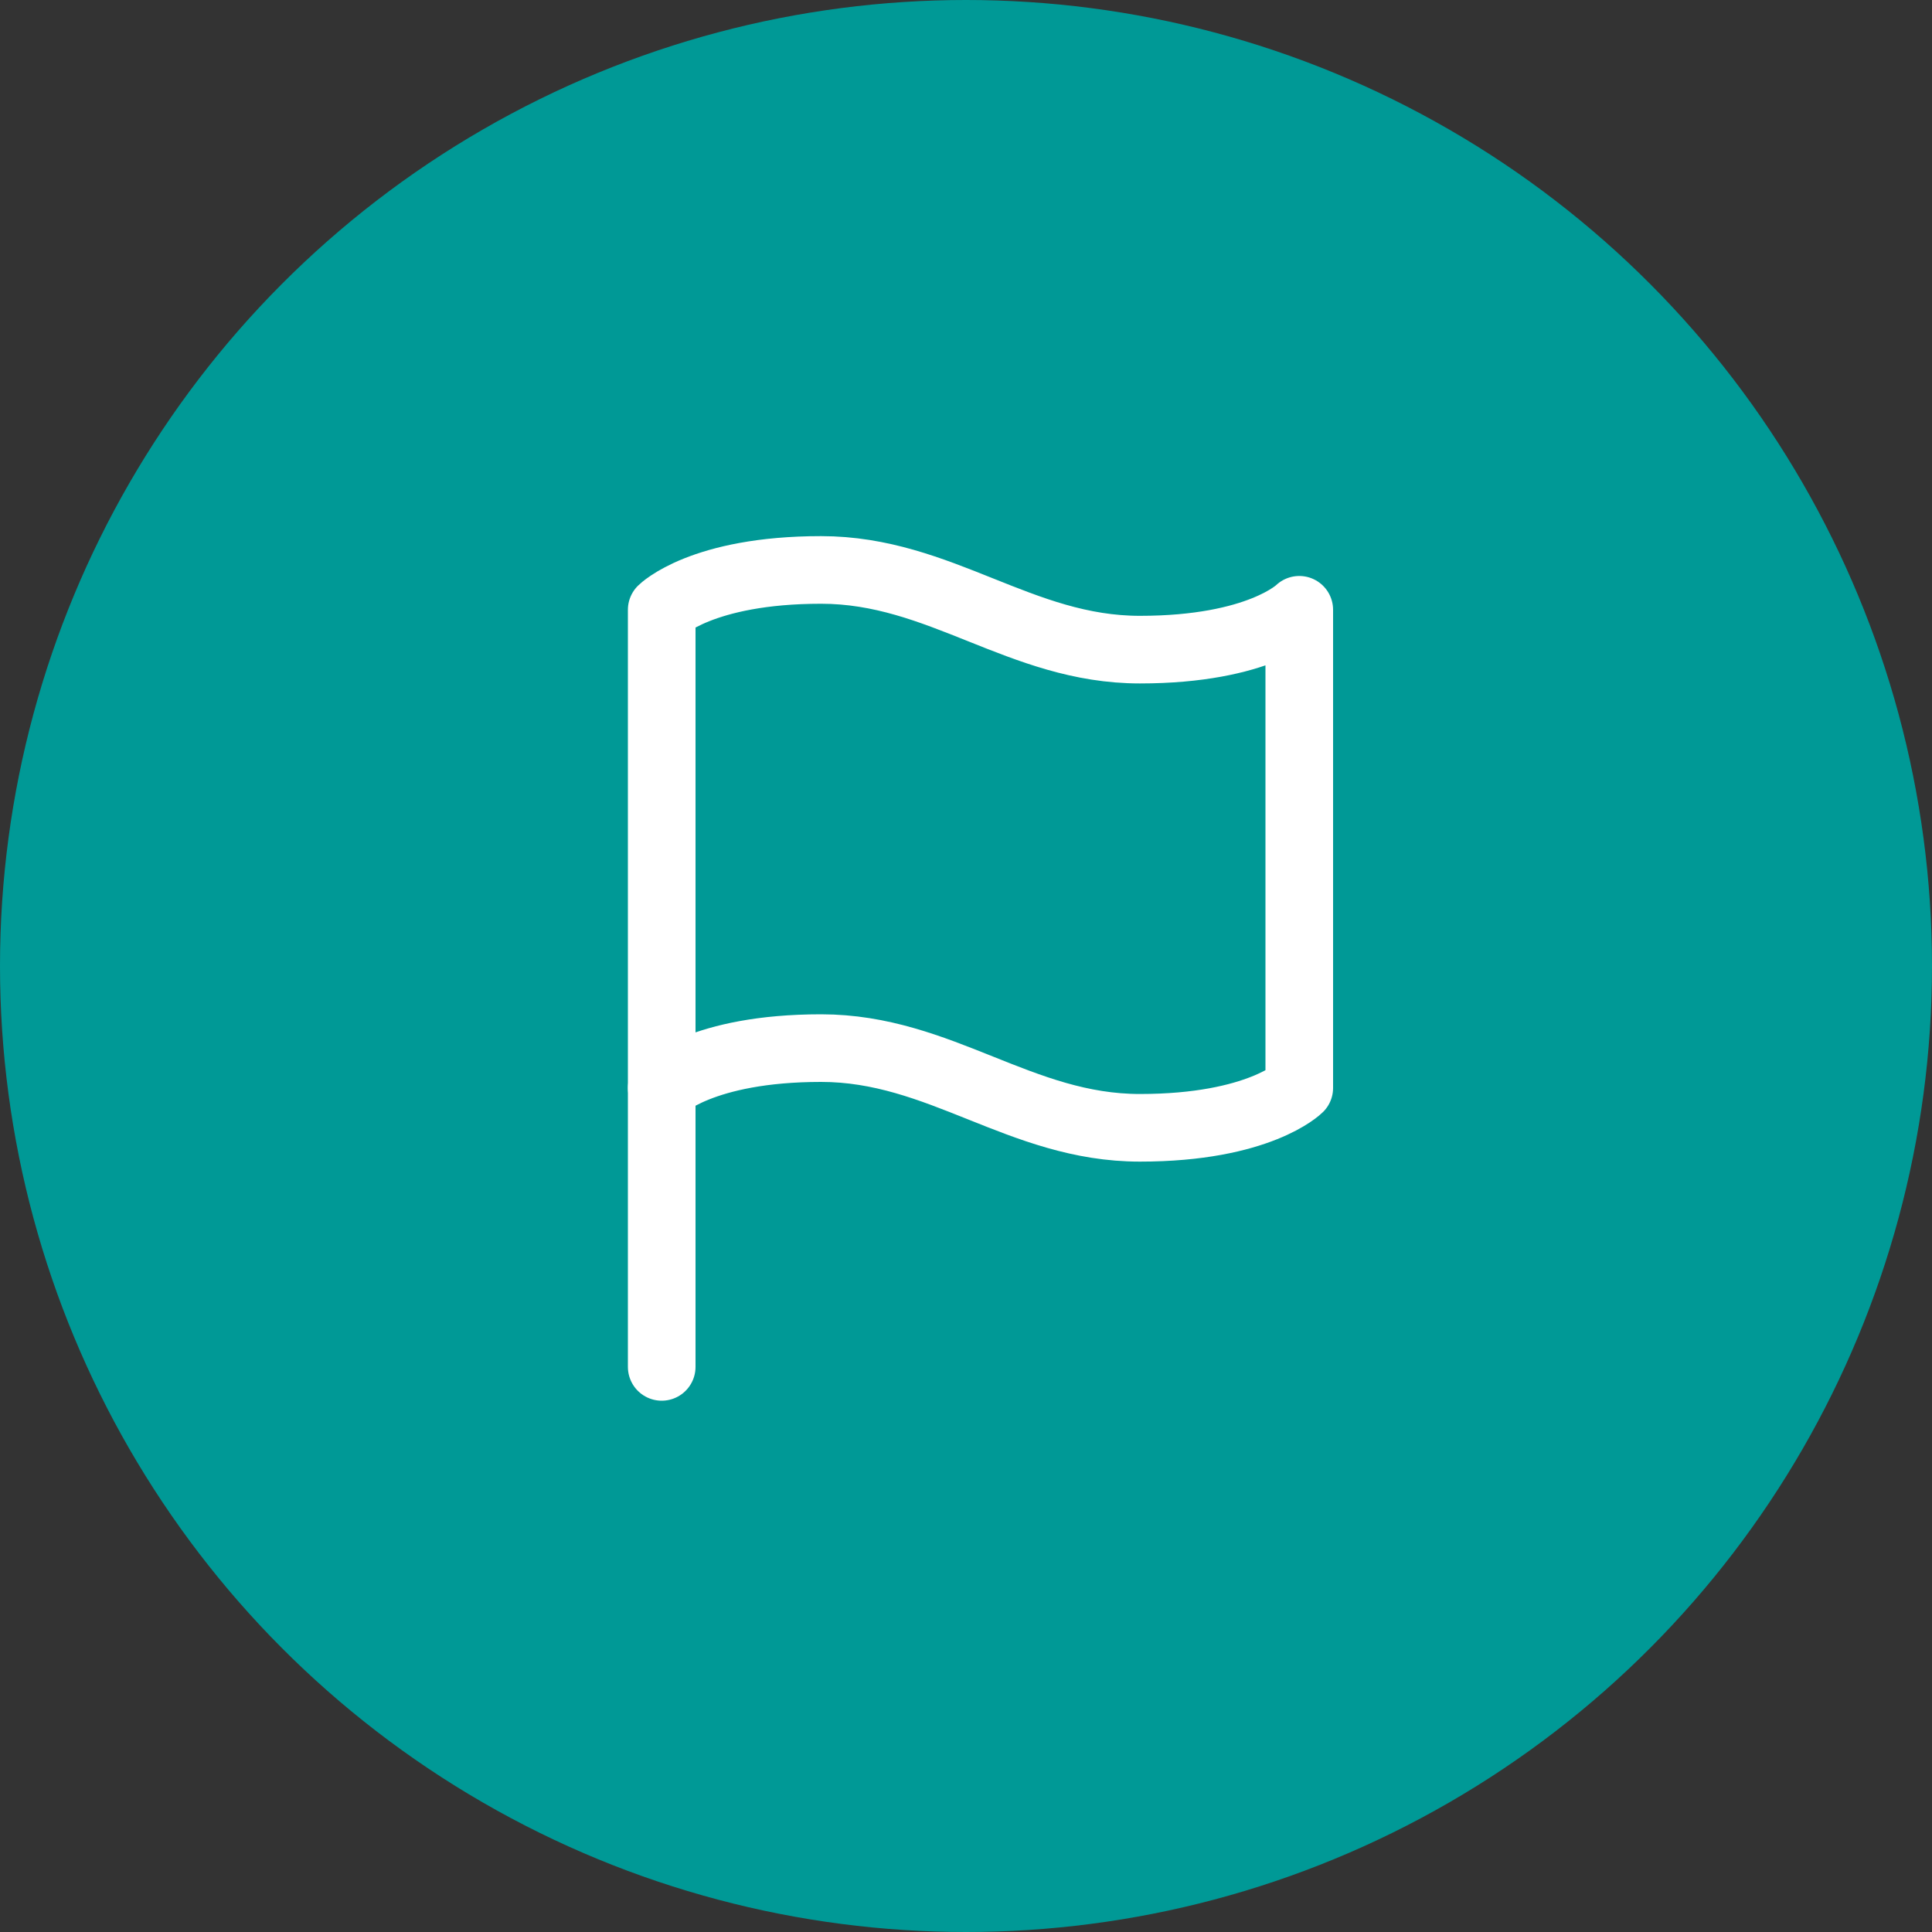 <svg width="400" height="400" viewBox="0 0 400 400" fill="none" xmlns="http://www.w3.org/2000/svg">
<rect x="0" y="0" width="400" height="400" fill="#333333" stroke="none"/>
<circle cx="200" cy="200" r="200" fill="#009996"/>
<path d="M137 225.25C137 225.25 145.25 217 170 217C194.75 217 211.25 233.5 236 233.5C260.75 233.5 269 225.25 269 225.25V126.25C269 126.25 260.75 134.5 236 134.5C211.25 134.5 194.75 118 170 118C145.25 118 137 126.25 137 126.25V225.25Z" stroke="white" stroke-width="14" stroke-linecap="round" stroke-linejoin="round"/>
<path d="M137 283V225.25" stroke="white" stroke-width="14" stroke-linecap="round" stroke-linejoin="round"/>
</svg>
